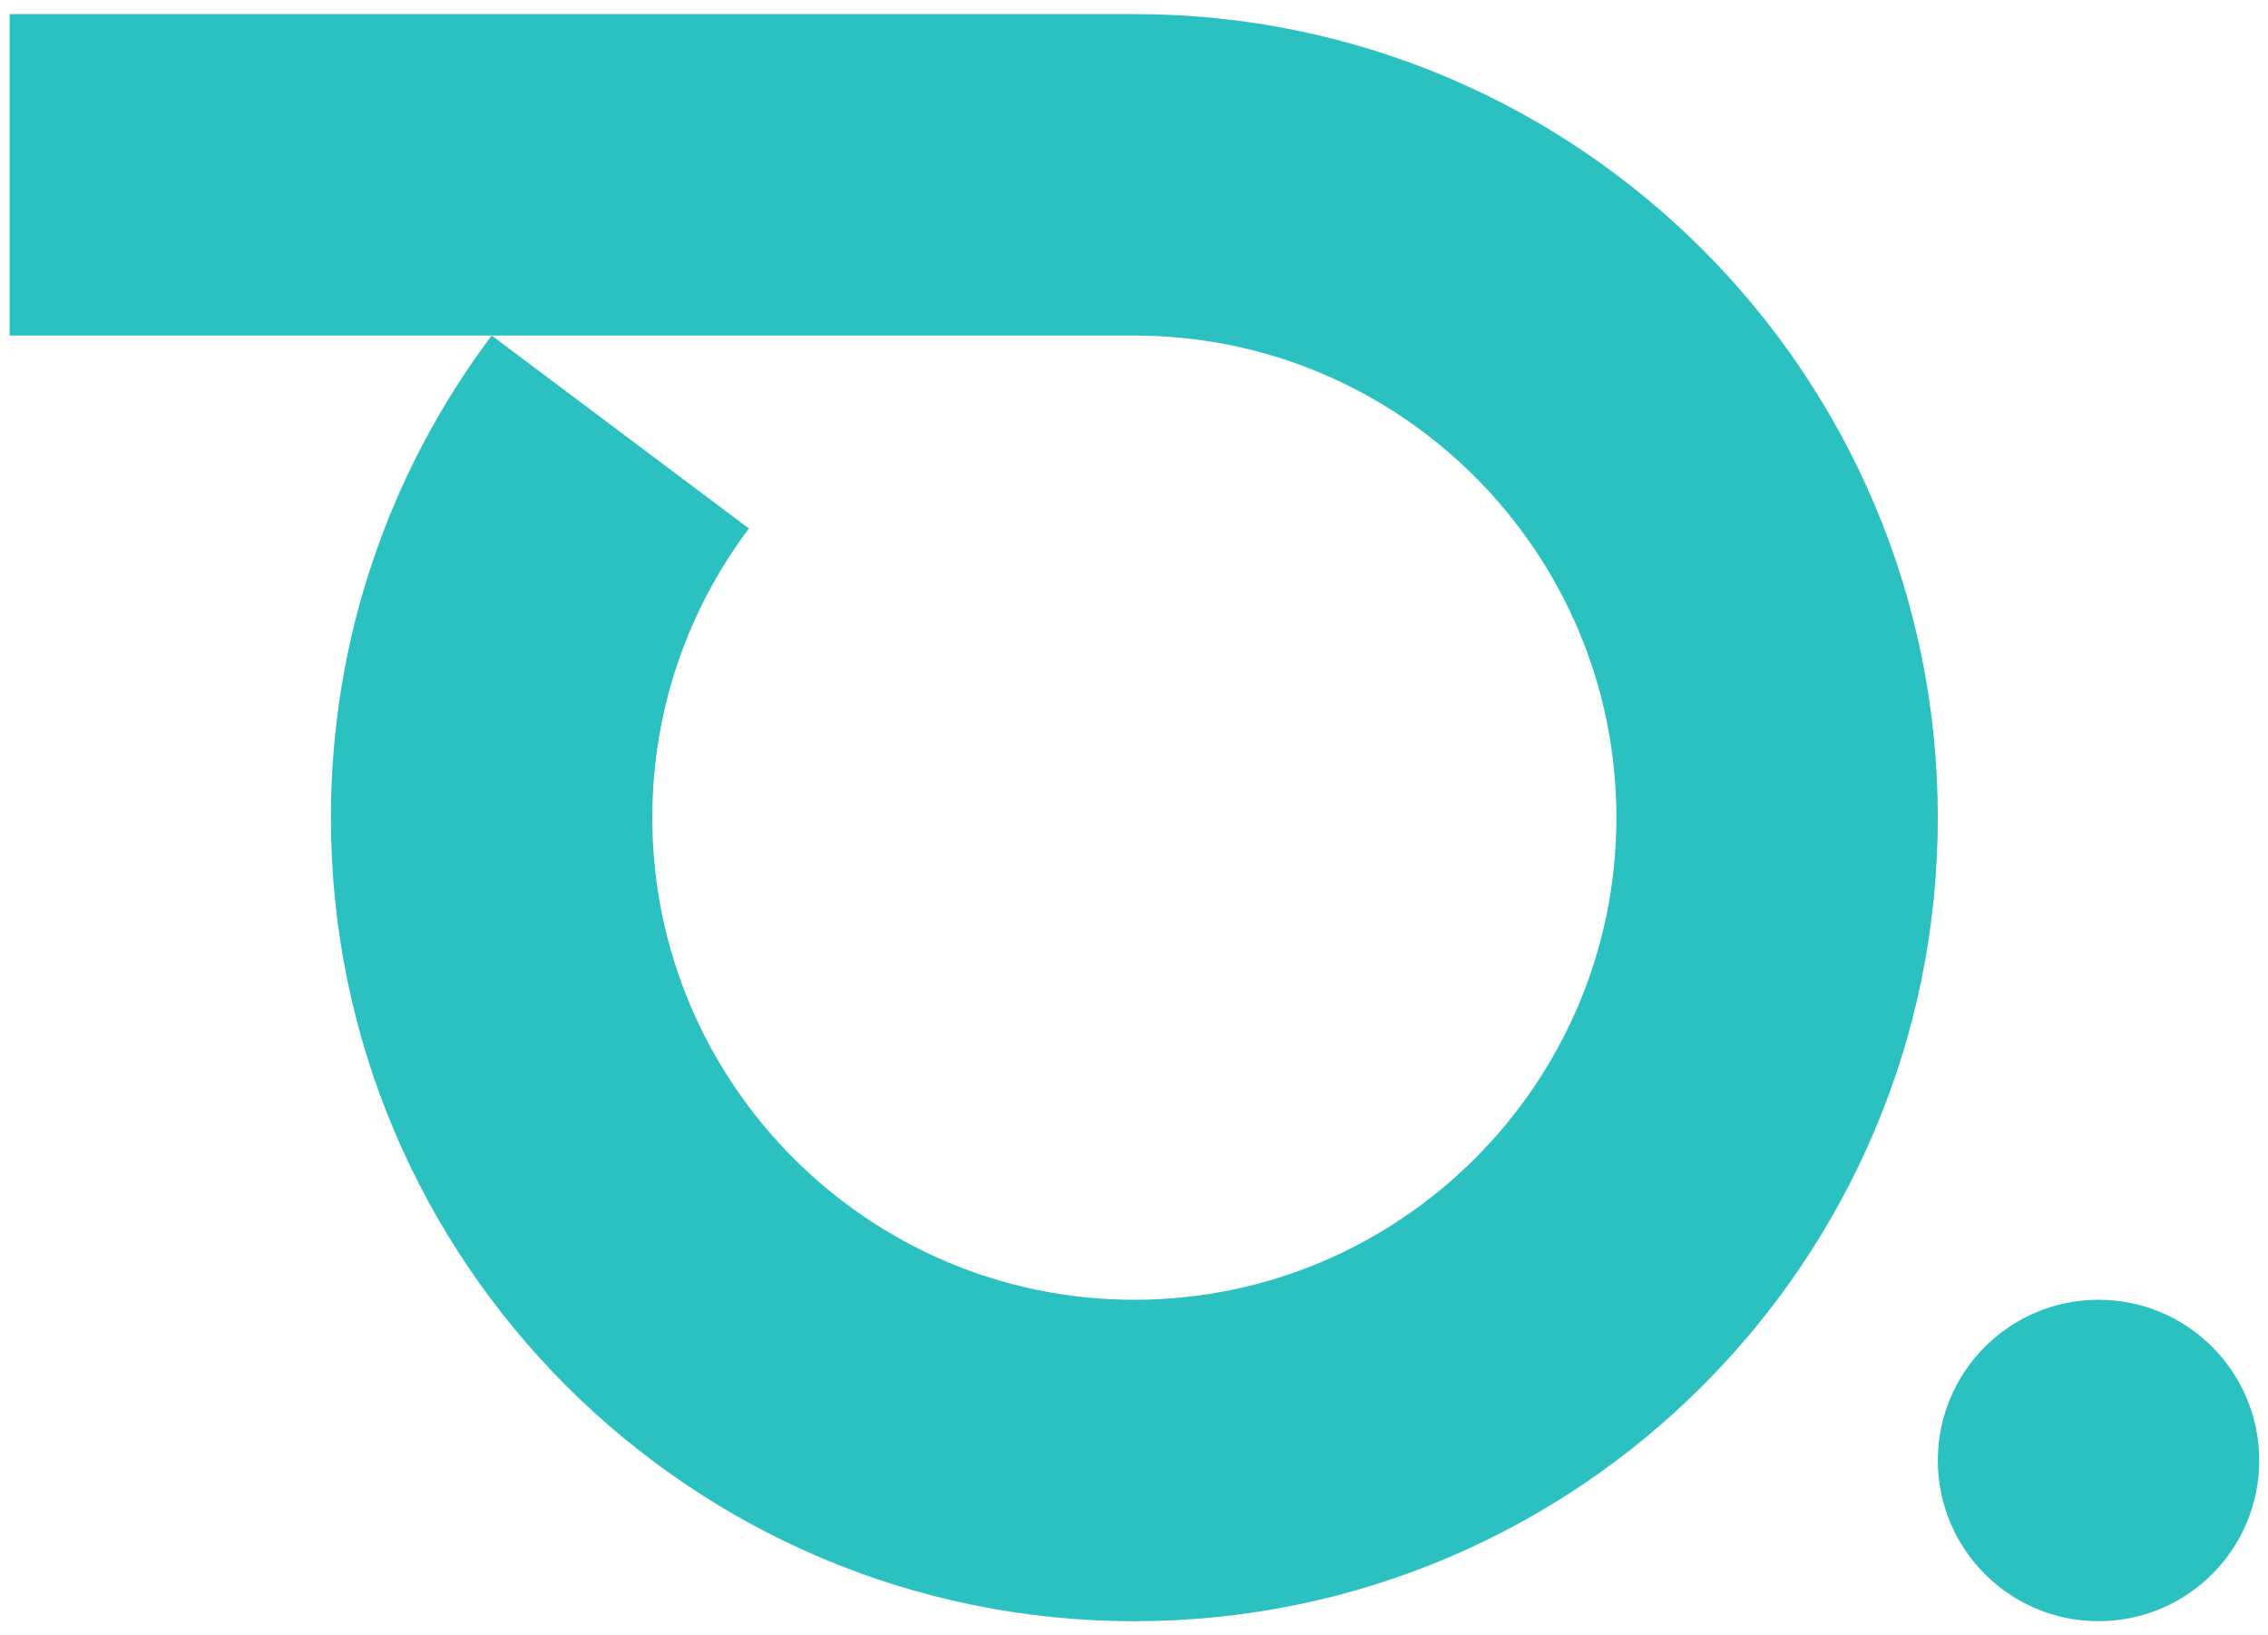<?xml version="1.0" encoding="UTF-8"?>
<svg id="Layer_1" data-name="Layer 1" xmlns="http://www.w3.org/2000/svg" viewBox="0 0 1498.06 1080">
  <defs>
    <style>
      .cls-1 {
        fill: #2bc1c1;
        stroke-width: 0px;
      }
    </style>
  </defs>
  <circle class="cls-1" cx="1386.12" cy="964.54" r="106.14"/>
  <path class="cls-1" d="m749.27,9.3H6.37v212.3h742.9c175.57,0,318.4,142.83,318.4,318.4s-142.83,318.4-318.4,318.4-318.4-142.83-318.4-318.4c0-71.6,23.74-137.73,63.81-190.97l-169.91-127.43c-66.68,88.67-106.2,198.94-106.2,318.4,0,293.08,237.62,530.7,530.7,530.7s530.7-237.62,530.7-530.7S1042.35,9.3,749.27,9.3Z"/>
</svg>